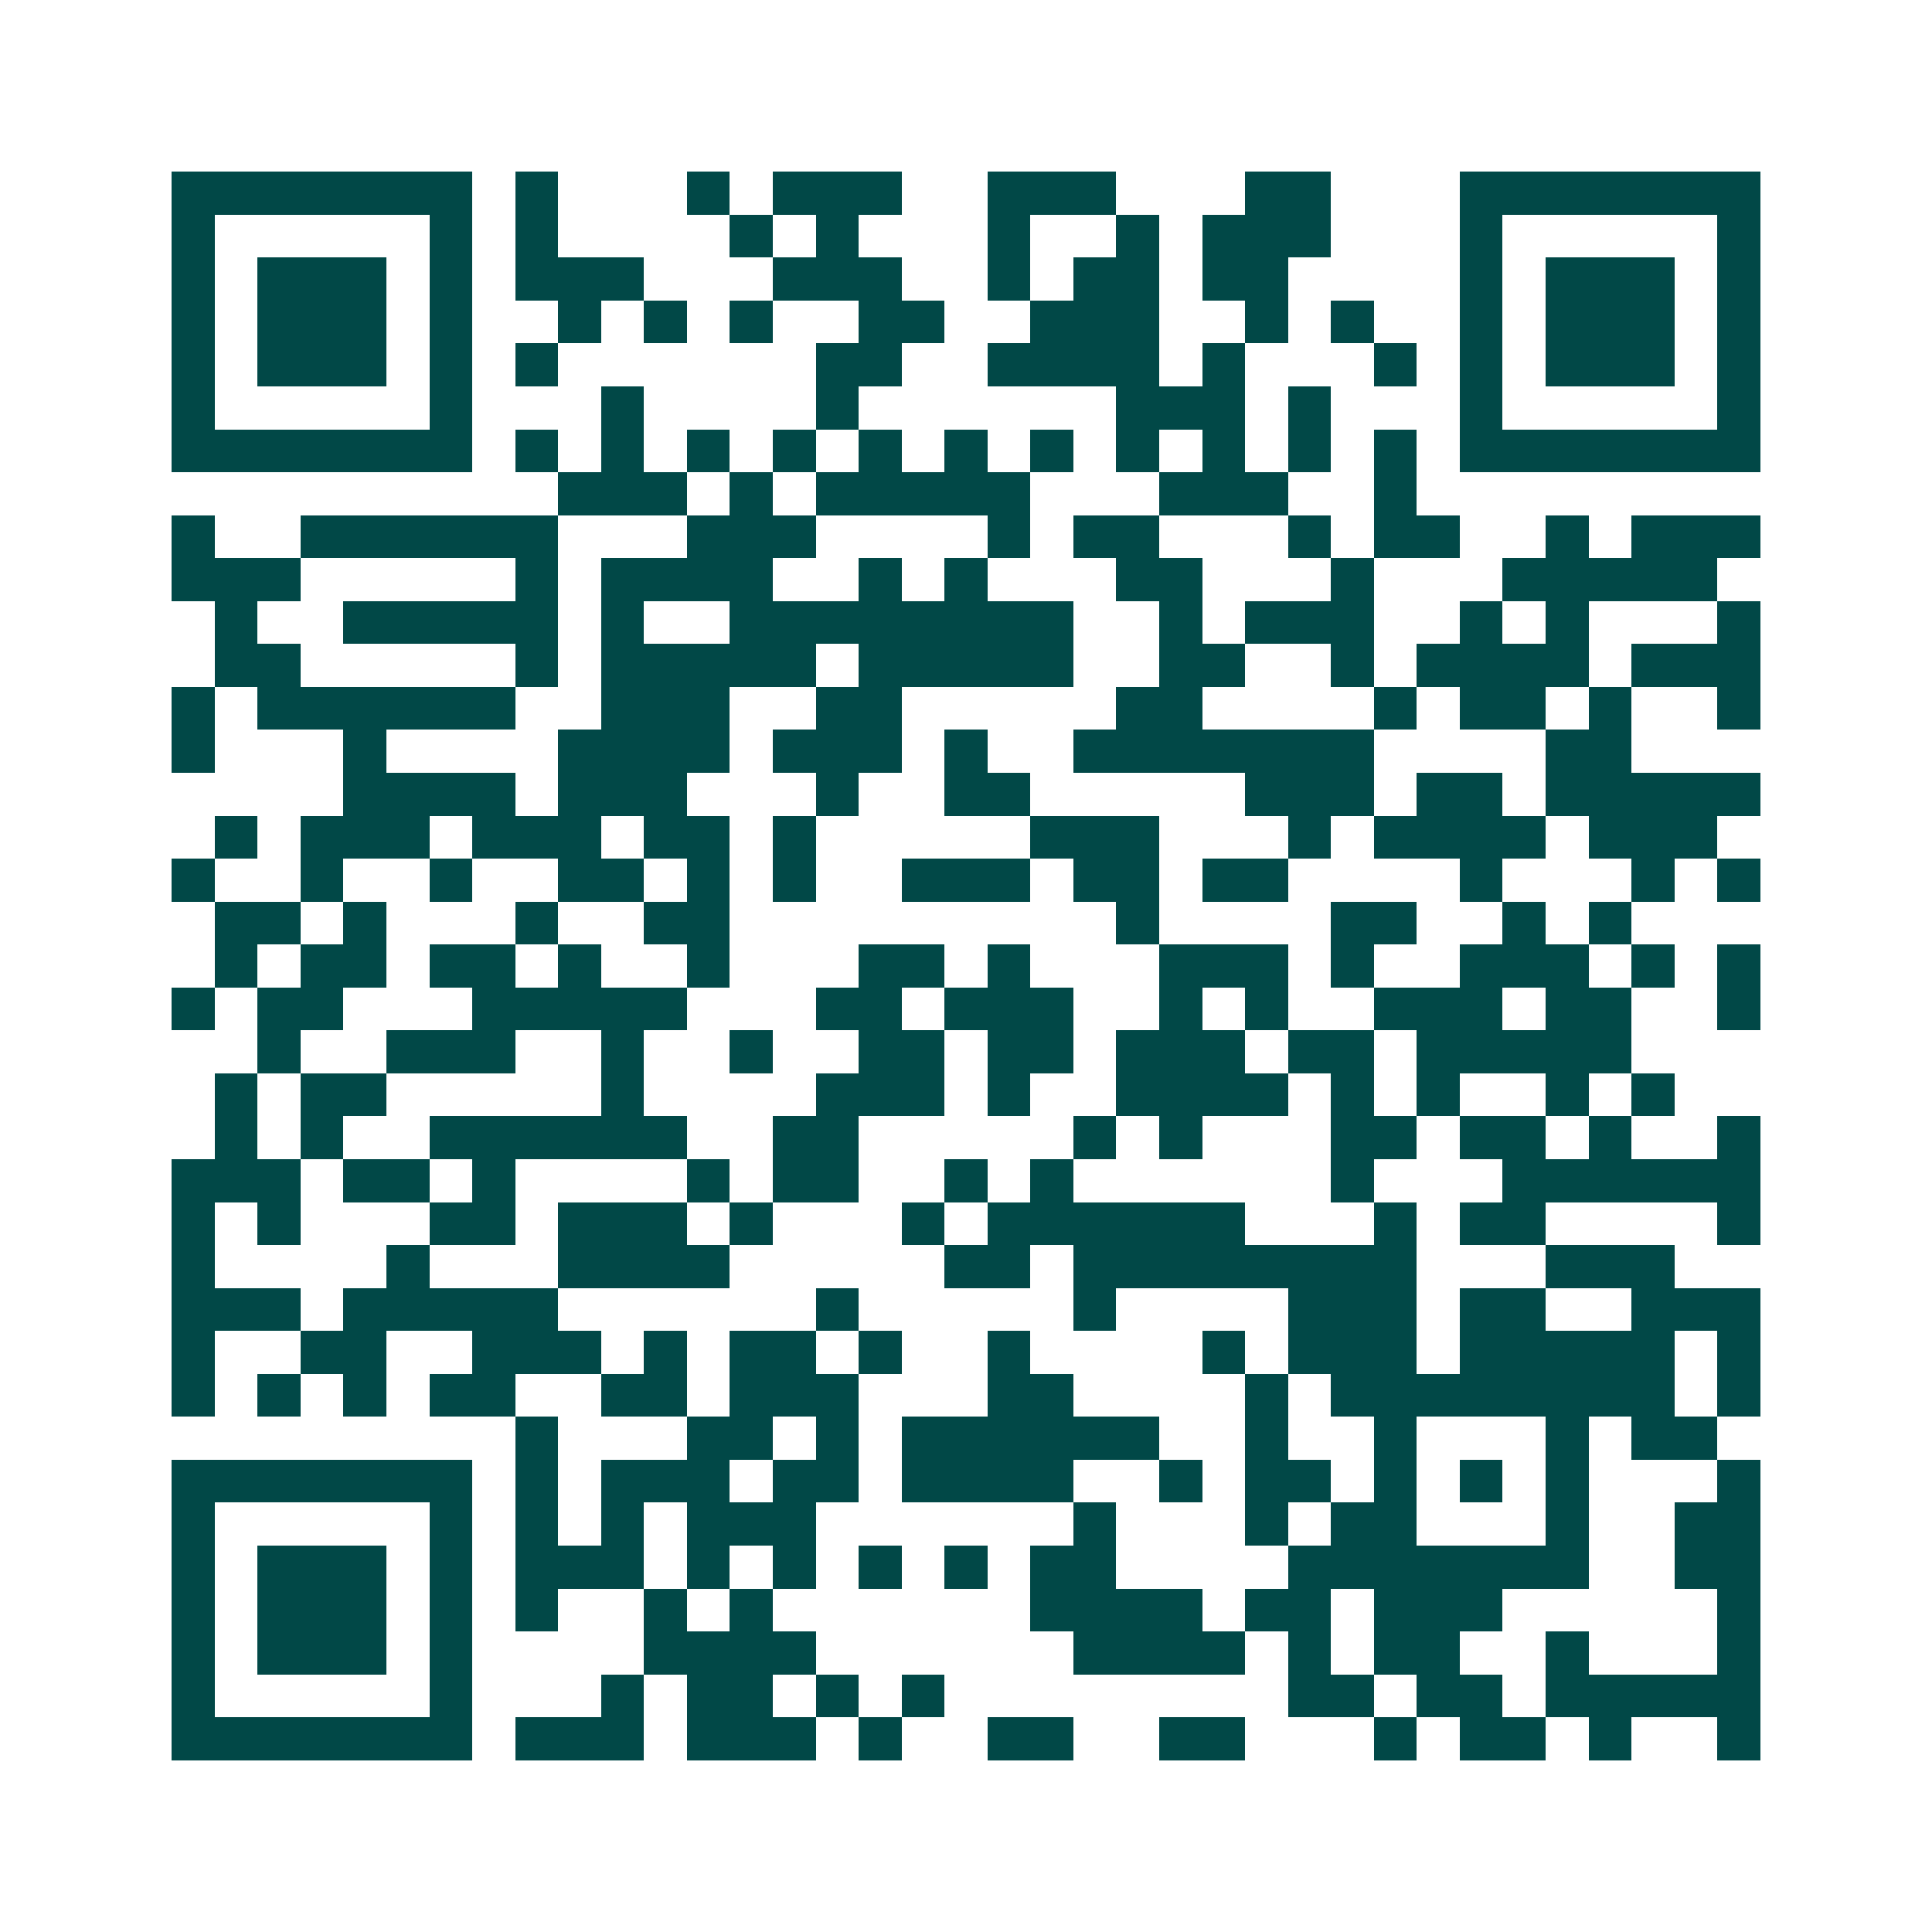 <svg xmlns="http://www.w3.org/2000/svg" width="200" height="200" viewBox="0 0 45 45" shape-rendering="crispEdges"><path fill="#ffffff" d="M0 0h45v45H0z"/><path stroke="#014847" d="M4 4.5h7m1 0h1m3 0h1m1 0h3m2 0h3m3 0h2m3 0h7M4 5.5h1m5 0h1m1 0h1m4 0h1m1 0h1m3 0h1m2 0h1m1 0h3m3 0h1m5 0h1M4 6.5h1m1 0h3m1 0h1m1 0h3m3 0h3m2 0h1m1 0h2m1 0h2m4 0h1m1 0h3m1 0h1M4 7.5h1m1 0h3m1 0h1m2 0h1m1 0h1m1 0h1m2 0h2m2 0h3m2 0h1m1 0h1m2 0h1m1 0h3m1 0h1M4 8.5h1m1 0h3m1 0h1m1 0h1m6 0h2m2 0h4m1 0h1m3 0h1m1 0h1m1 0h3m1 0h1M4 9.5h1m5 0h1m3 0h1m4 0h1m6 0h3m1 0h1m3 0h1m5 0h1M4 10.5h7m1 0h1m1 0h1m1 0h1m1 0h1m1 0h1m1 0h1m1 0h1m1 0h1m1 0h1m1 0h1m1 0h1m1 0h7M13 11.5h3m1 0h1m1 0h5m3 0h3m2 0h1M4 12.5h1m2 0h6m3 0h3m4 0h1m1 0h2m3 0h1m1 0h2m2 0h1m1 0h3M4 13.5h3m5 0h1m1 0h4m2 0h1m1 0h1m3 0h2m3 0h1m3 0h5M5 14.5h1m2 0h5m1 0h1m2 0h8m2 0h1m1 0h3m2 0h1m1 0h1m3 0h1M5 15.5h2m5 0h1m1 0h5m1 0h5m2 0h2m2 0h1m1 0h4m1 0h3M4 16.5h1m1 0h6m2 0h3m2 0h2m5 0h2m4 0h1m1 0h2m1 0h1m2 0h1M4 17.5h1m3 0h1m4 0h4m1 0h3m1 0h1m2 0h7m4 0h2M8 18.5h4m1 0h3m3 0h1m2 0h2m5 0h3m1 0h2m1 0h5M5 19.5h1m1 0h3m1 0h3m1 0h2m1 0h1m5 0h3m3 0h1m1 0h4m1 0h3M4 20.5h1m2 0h1m2 0h1m2 0h2m1 0h1m1 0h1m2 0h3m1 0h2m1 0h2m4 0h1m3 0h1m1 0h1M5 21.5h2m1 0h1m3 0h1m2 0h2m9 0h1m4 0h2m2 0h1m1 0h1M5 22.5h1m1 0h2m1 0h2m1 0h1m2 0h1m3 0h2m1 0h1m3 0h3m1 0h1m2 0h3m1 0h1m1 0h1M4 23.5h1m1 0h2m3 0h5m3 0h2m1 0h3m2 0h1m1 0h1m2 0h3m1 0h2m2 0h1M6 24.5h1m2 0h3m2 0h1m2 0h1m2 0h2m1 0h2m1 0h3m1 0h2m1 0h5M5 25.5h1m1 0h2m5 0h1m4 0h3m1 0h1m2 0h4m1 0h1m1 0h1m2 0h1m1 0h1M5 26.5h1m1 0h1m2 0h6m2 0h2m5 0h1m1 0h1m3 0h2m1 0h2m1 0h1m2 0h1M4 27.5h3m1 0h2m1 0h1m4 0h1m1 0h2m2 0h1m1 0h1m6 0h1m3 0h6M4 28.5h1m1 0h1m3 0h2m1 0h3m1 0h1m3 0h1m1 0h6m3 0h1m1 0h2m4 0h1M4 29.5h1m4 0h1m3 0h4m5 0h2m1 0h8m3 0h3M4 30.5h3m1 0h5m6 0h1m5 0h1m4 0h3m1 0h2m2 0h3M4 31.5h1m2 0h2m2 0h3m1 0h1m1 0h2m1 0h1m2 0h1m4 0h1m1 0h3m1 0h5m1 0h1M4 32.5h1m1 0h1m1 0h1m1 0h2m2 0h2m1 0h3m3 0h2m4 0h1m1 0h8m1 0h1M12 33.5h1m3 0h2m1 0h1m1 0h6m2 0h1m2 0h1m3 0h1m1 0h2M4 34.5h7m1 0h1m1 0h3m1 0h2m1 0h4m2 0h1m1 0h2m1 0h1m1 0h1m1 0h1m3 0h1M4 35.5h1m5 0h1m1 0h1m1 0h1m1 0h3m6 0h1m3 0h1m1 0h2m3 0h1m2 0h2M4 36.5h1m1 0h3m1 0h1m1 0h3m1 0h1m1 0h1m1 0h1m1 0h1m1 0h2m4 0h7m2 0h2M4 37.5h1m1 0h3m1 0h1m1 0h1m2 0h1m1 0h1m6 0h4m1 0h2m1 0h3m5 0h1M4 38.5h1m1 0h3m1 0h1m4 0h4m6 0h4m1 0h1m1 0h2m2 0h1m3 0h1M4 39.5h1m5 0h1m3 0h1m1 0h2m1 0h1m1 0h1m8 0h2m1 0h2m1 0h5M4 40.5h7m1 0h3m1 0h3m1 0h1m2 0h2m2 0h2m3 0h1m1 0h2m1 0h1m2 0h1"/></svg>
